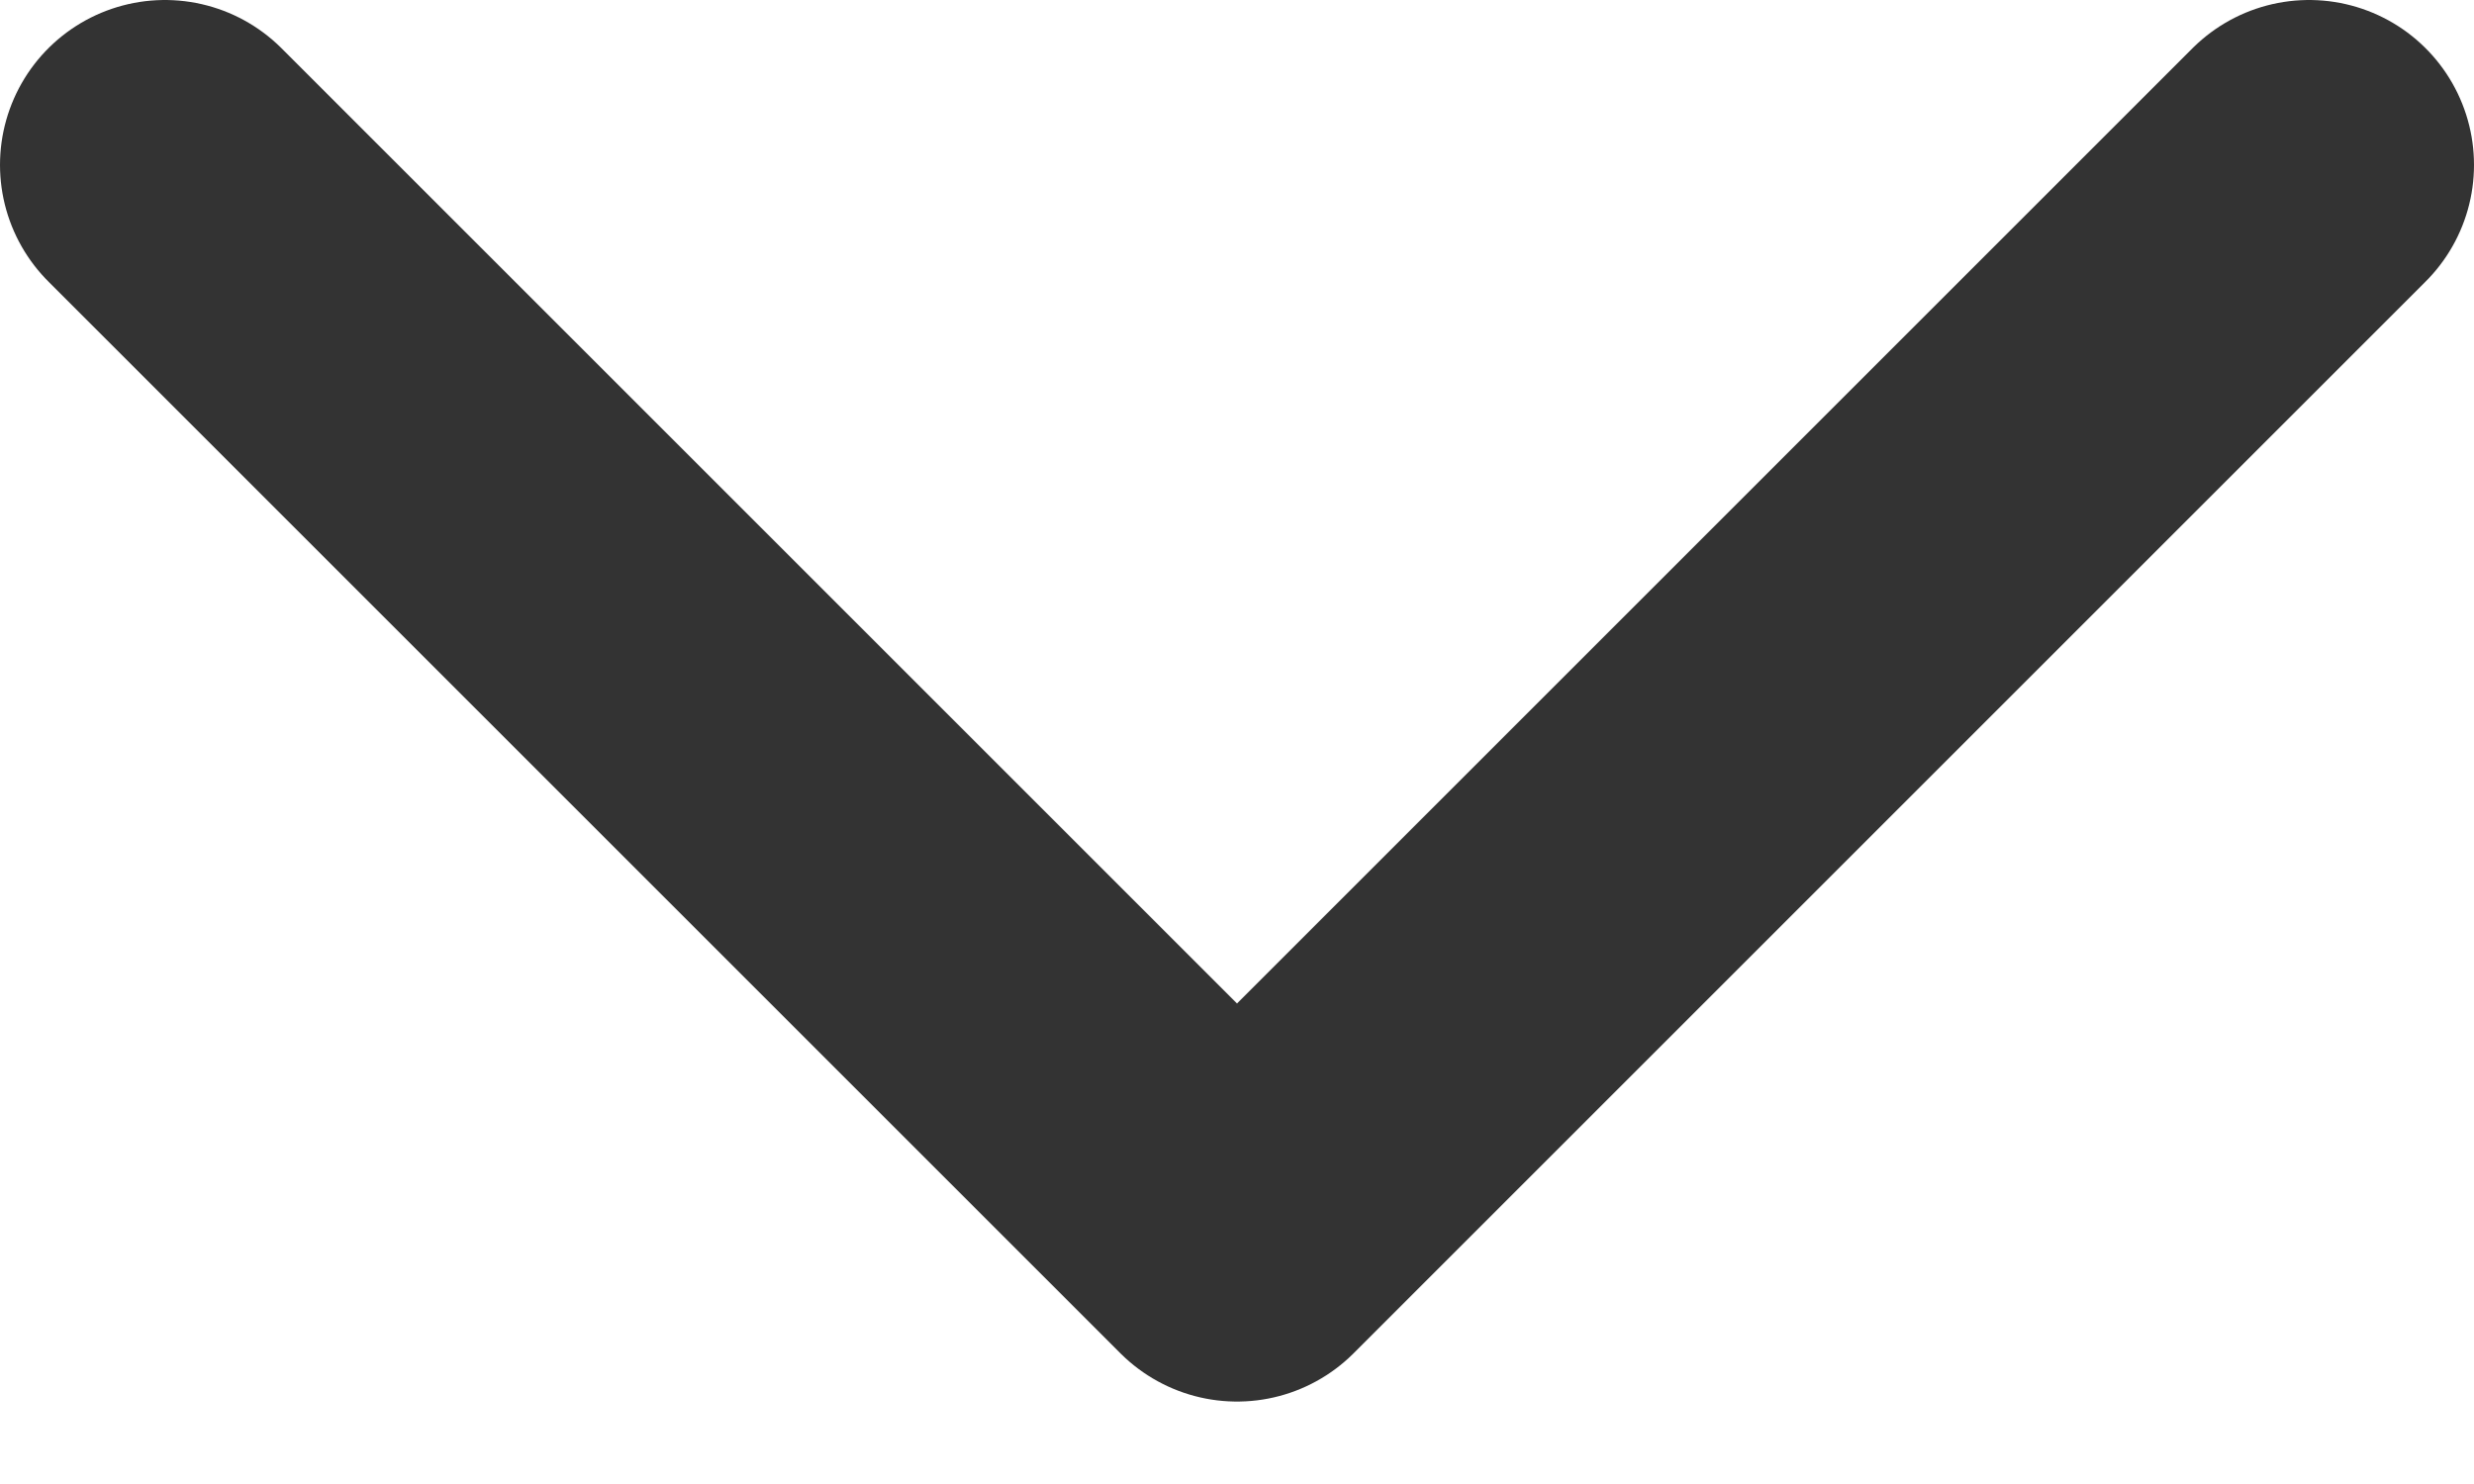 <svg width="15" height="9" viewBox="0 0 15 9" fill="none" xmlns="http://www.w3.org/2000/svg">
<path d="M1 1L7.5 7.5L14 1" stroke="#333333" stroke-width="2" stroke-linecap="round" stroke-linejoin="round"/>
</svg>

